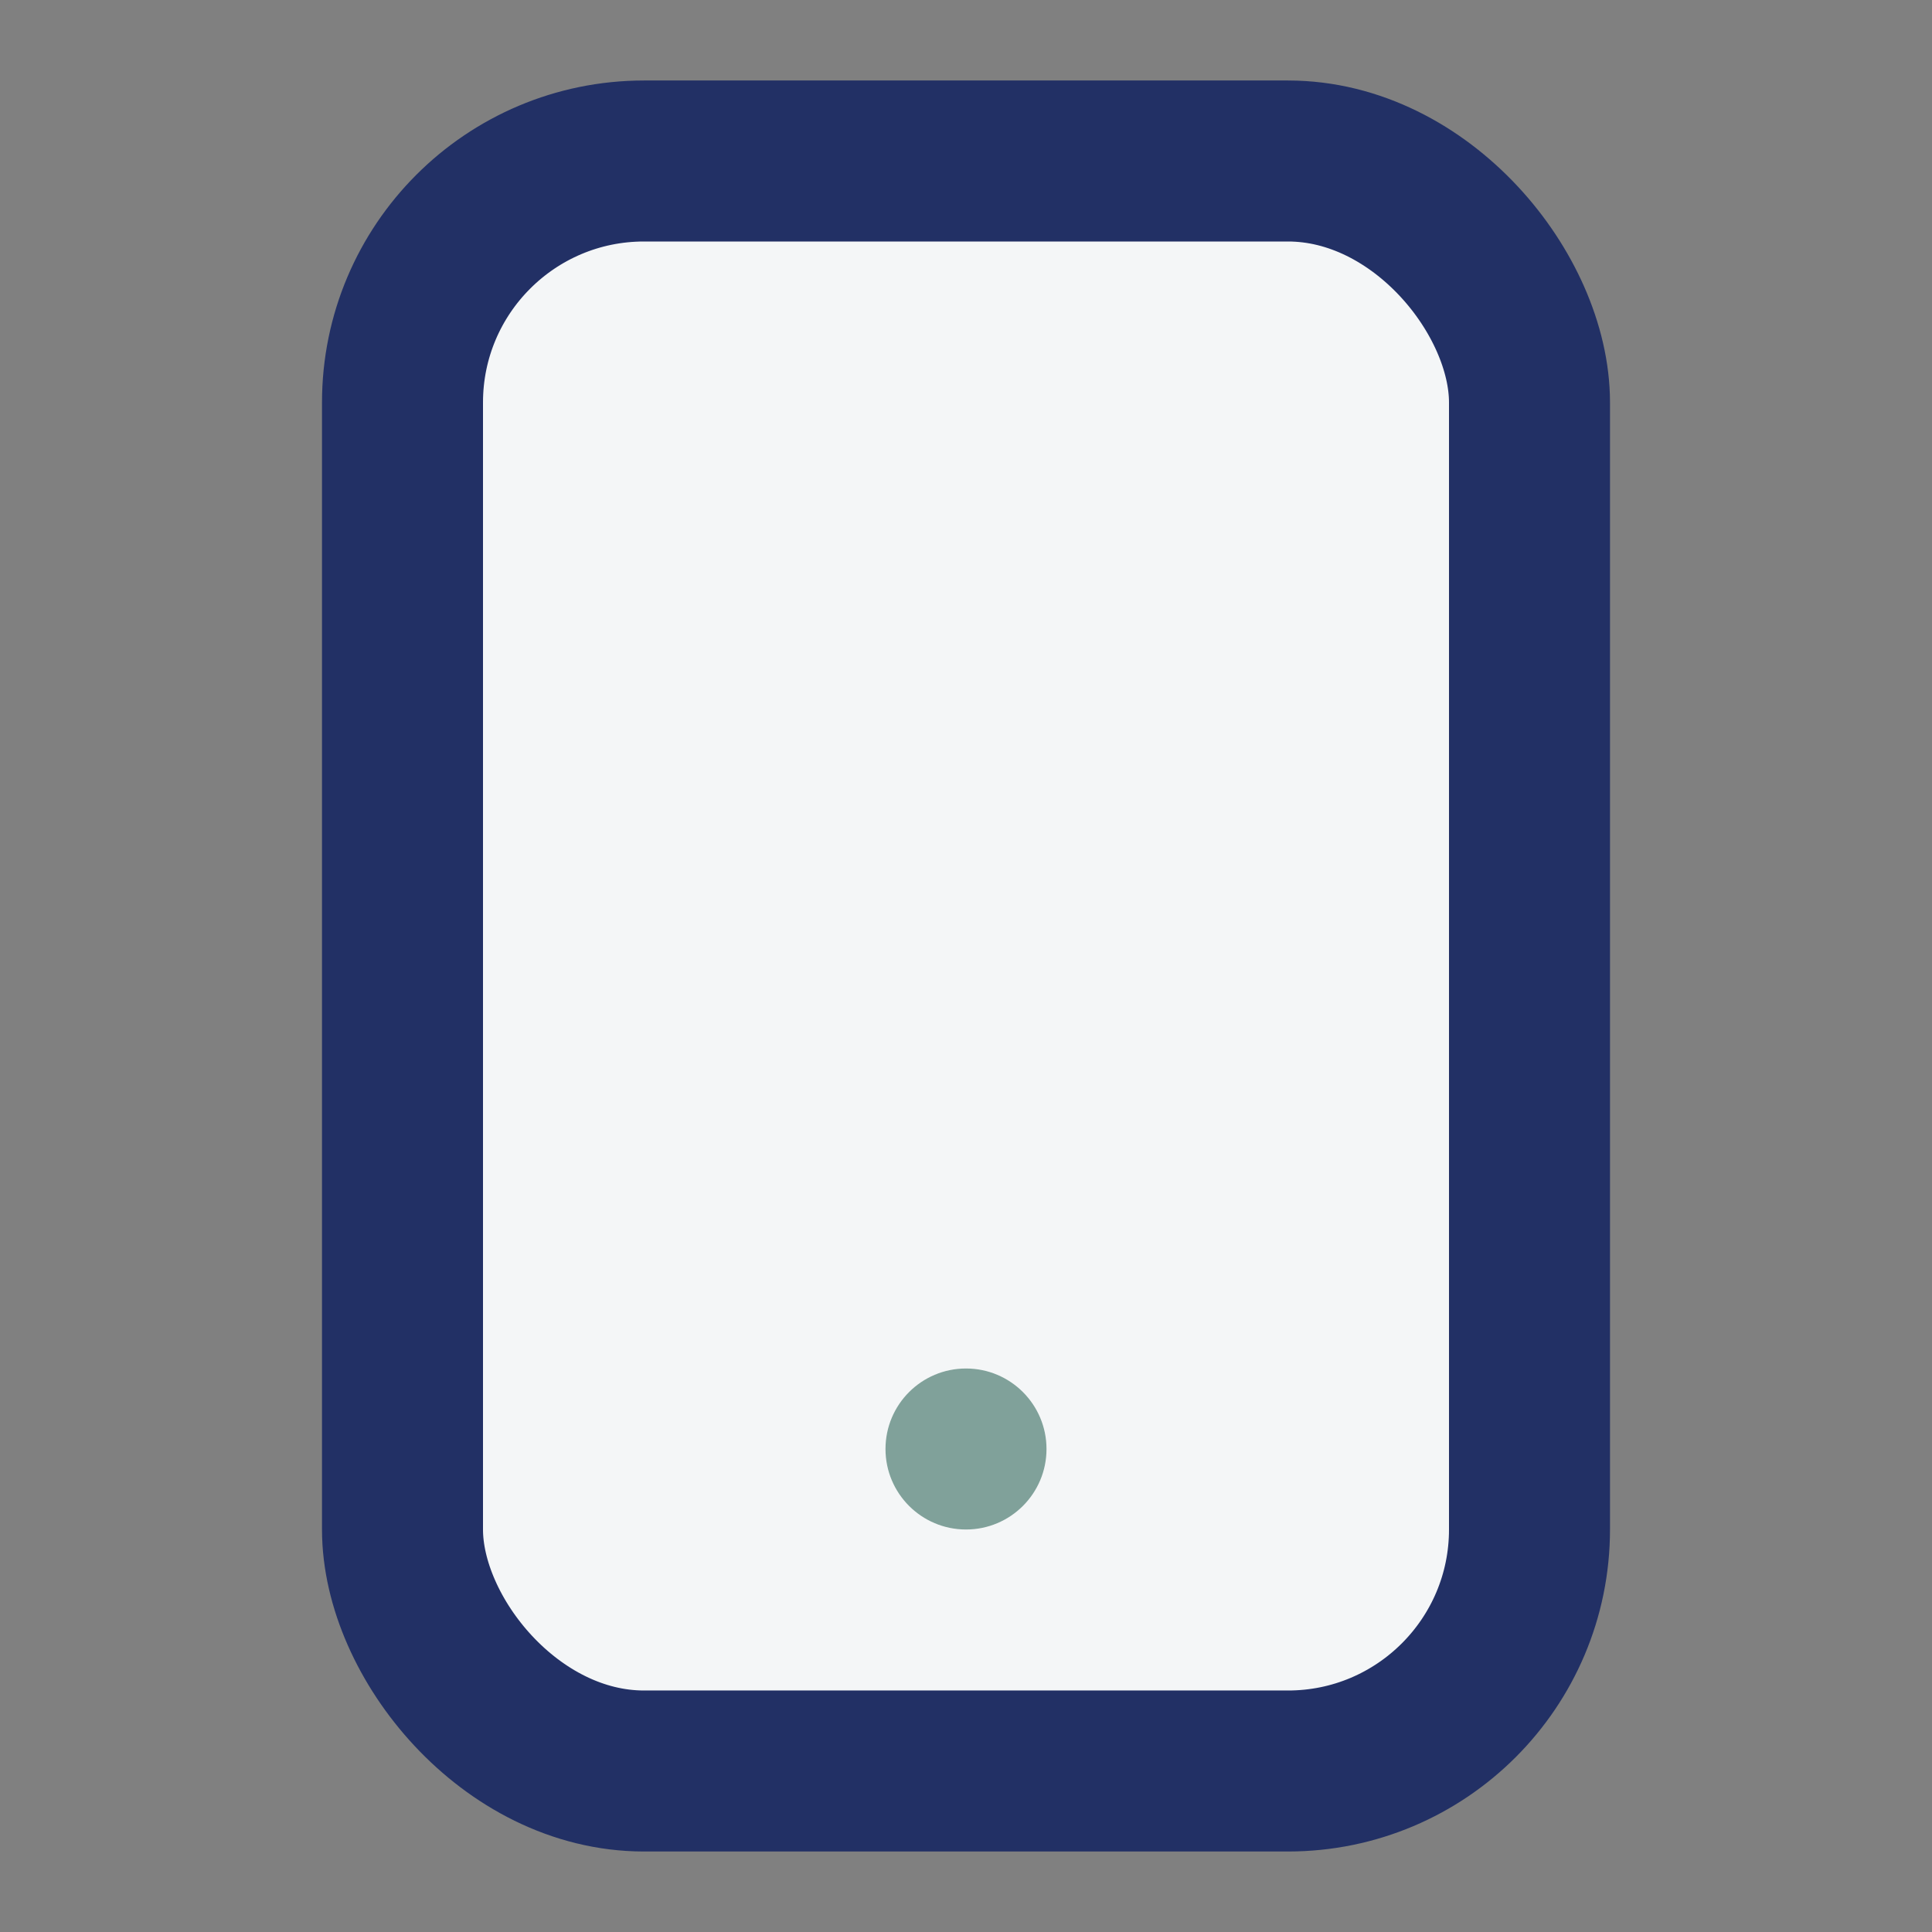 <?xml version="1.0" encoding="UTF-8"?>
<svg xmlns="http://www.w3.org/2000/svg" width="24" height="24" viewBox="0 0 24 24"><rect x="0" y="0" width="24" height="24" fill="#808080" stroke="none"/><rect x="5" y="2" width="14" height="20" rx="3" stroke="#223065" stroke-width="2" fill="#F4F6F7"/><circle cx="12" cy="18" r="1" fill="#80A19A"/></svg>